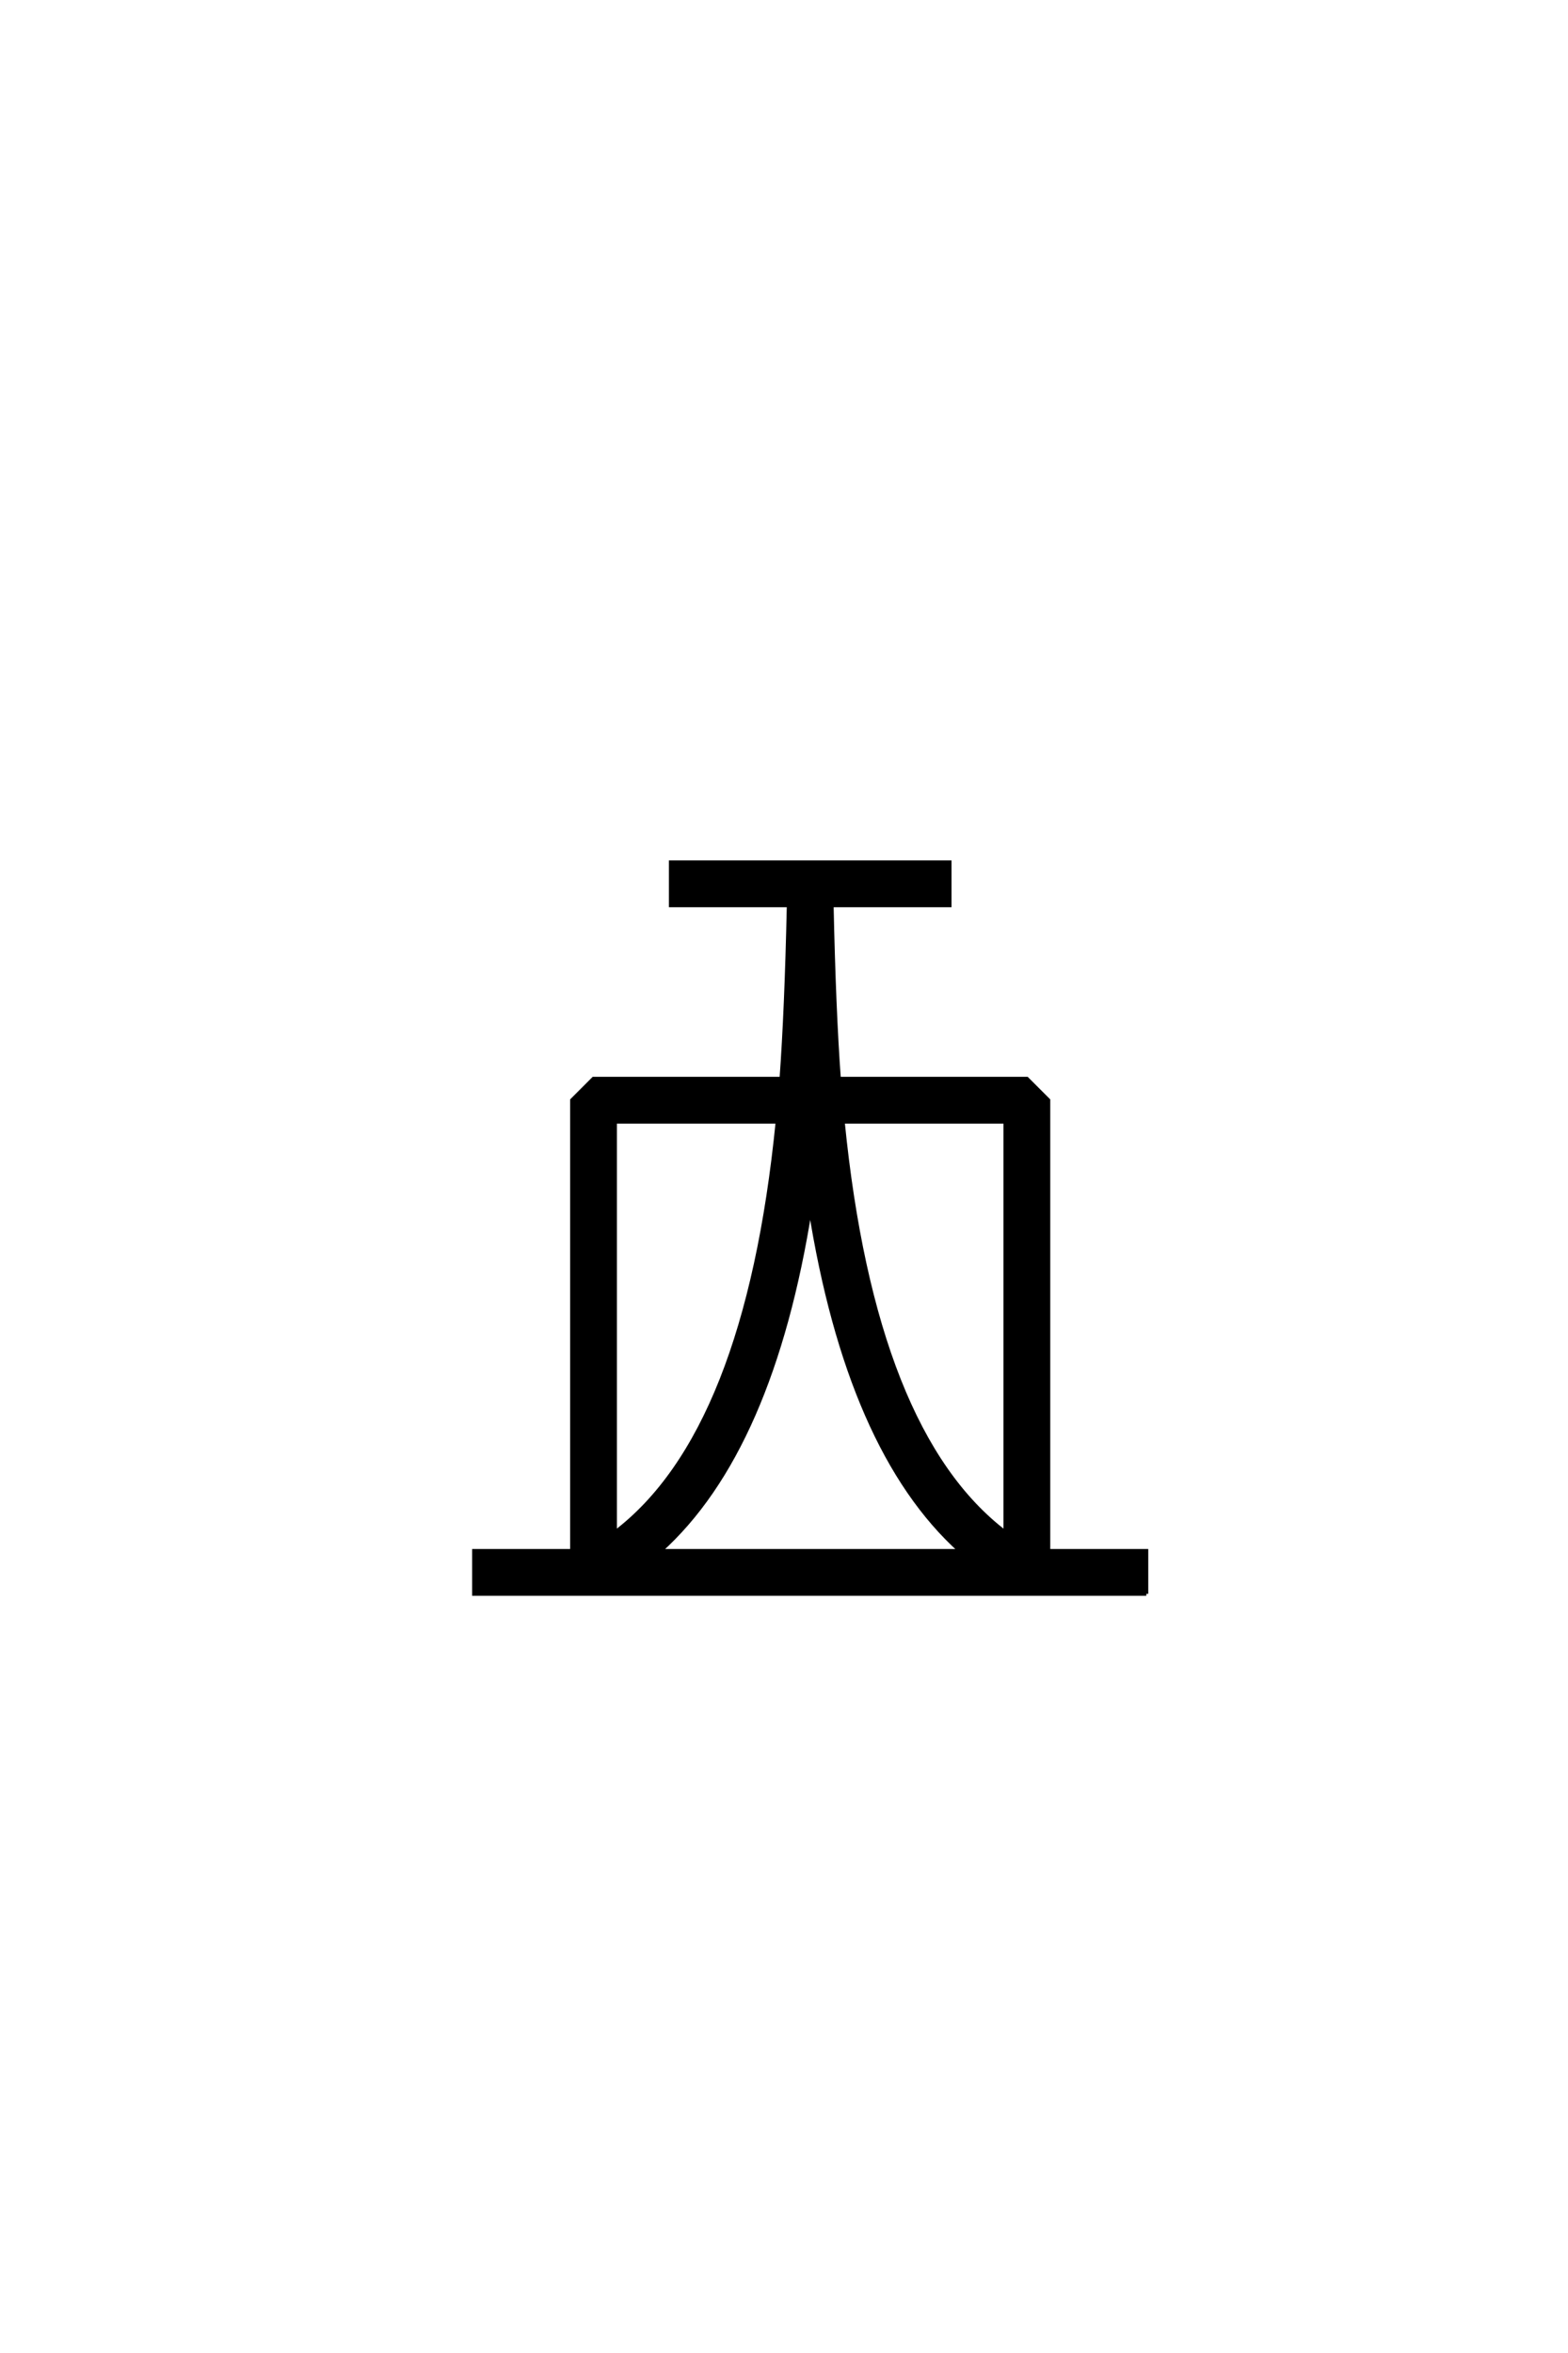 <?xml version='1.0' encoding='UTF-8'?>
<!DOCTYPE svg PUBLIC "-//W3C//DTD SVG 1.0//EN"
"http://www.w3.org/TR/2001/REC-SVG-20010904/DTD/svg10.dtd">

<svg xmlns='http://www.w3.org/2000/svg' version='1.0' width='40.0' height='60.0'>

 <g transform='scale(0.1 -0.1) translate(110.0 -370.0)'>
  <path d='M182.422 -36.422
L10.938 -36.422
L10.938 -25.484
L35.938 -25.484
L35.938 89.453
L41.406 94.922
L89.359 94.922
Q90.625 112.203 91.219 139.156
L61.141 139.156
L61.141 150.094
L132.234 150.094
L132.234 139.156
L102.156 139.156
Q102.734 112.203 104 94.922
L151.953 94.922
L157.422 89.453
L157.422 -25.484
L182.422 -25.484
L182.422 -36.422
L182.422 -36.422
M146.484 -20.797
L146.484 83.984
L104.984 83.984
Q112.891 4.688 146.484 -20.797
Q112.891 4.688 146.484 -20.797
M134.969 -25.484
Q106.453 0.203 96.688 62.016
Q86.922 0.203 58.406 -25.484
L134.969 -25.484
L134.969 -25.484
M88.375 83.984
L46.875 83.984
L46.875 -20.797
Q80.469 4.688 88.375 83.984
' style='fill: #000000; stroke: #000000'/>
 </g>
</svg>
